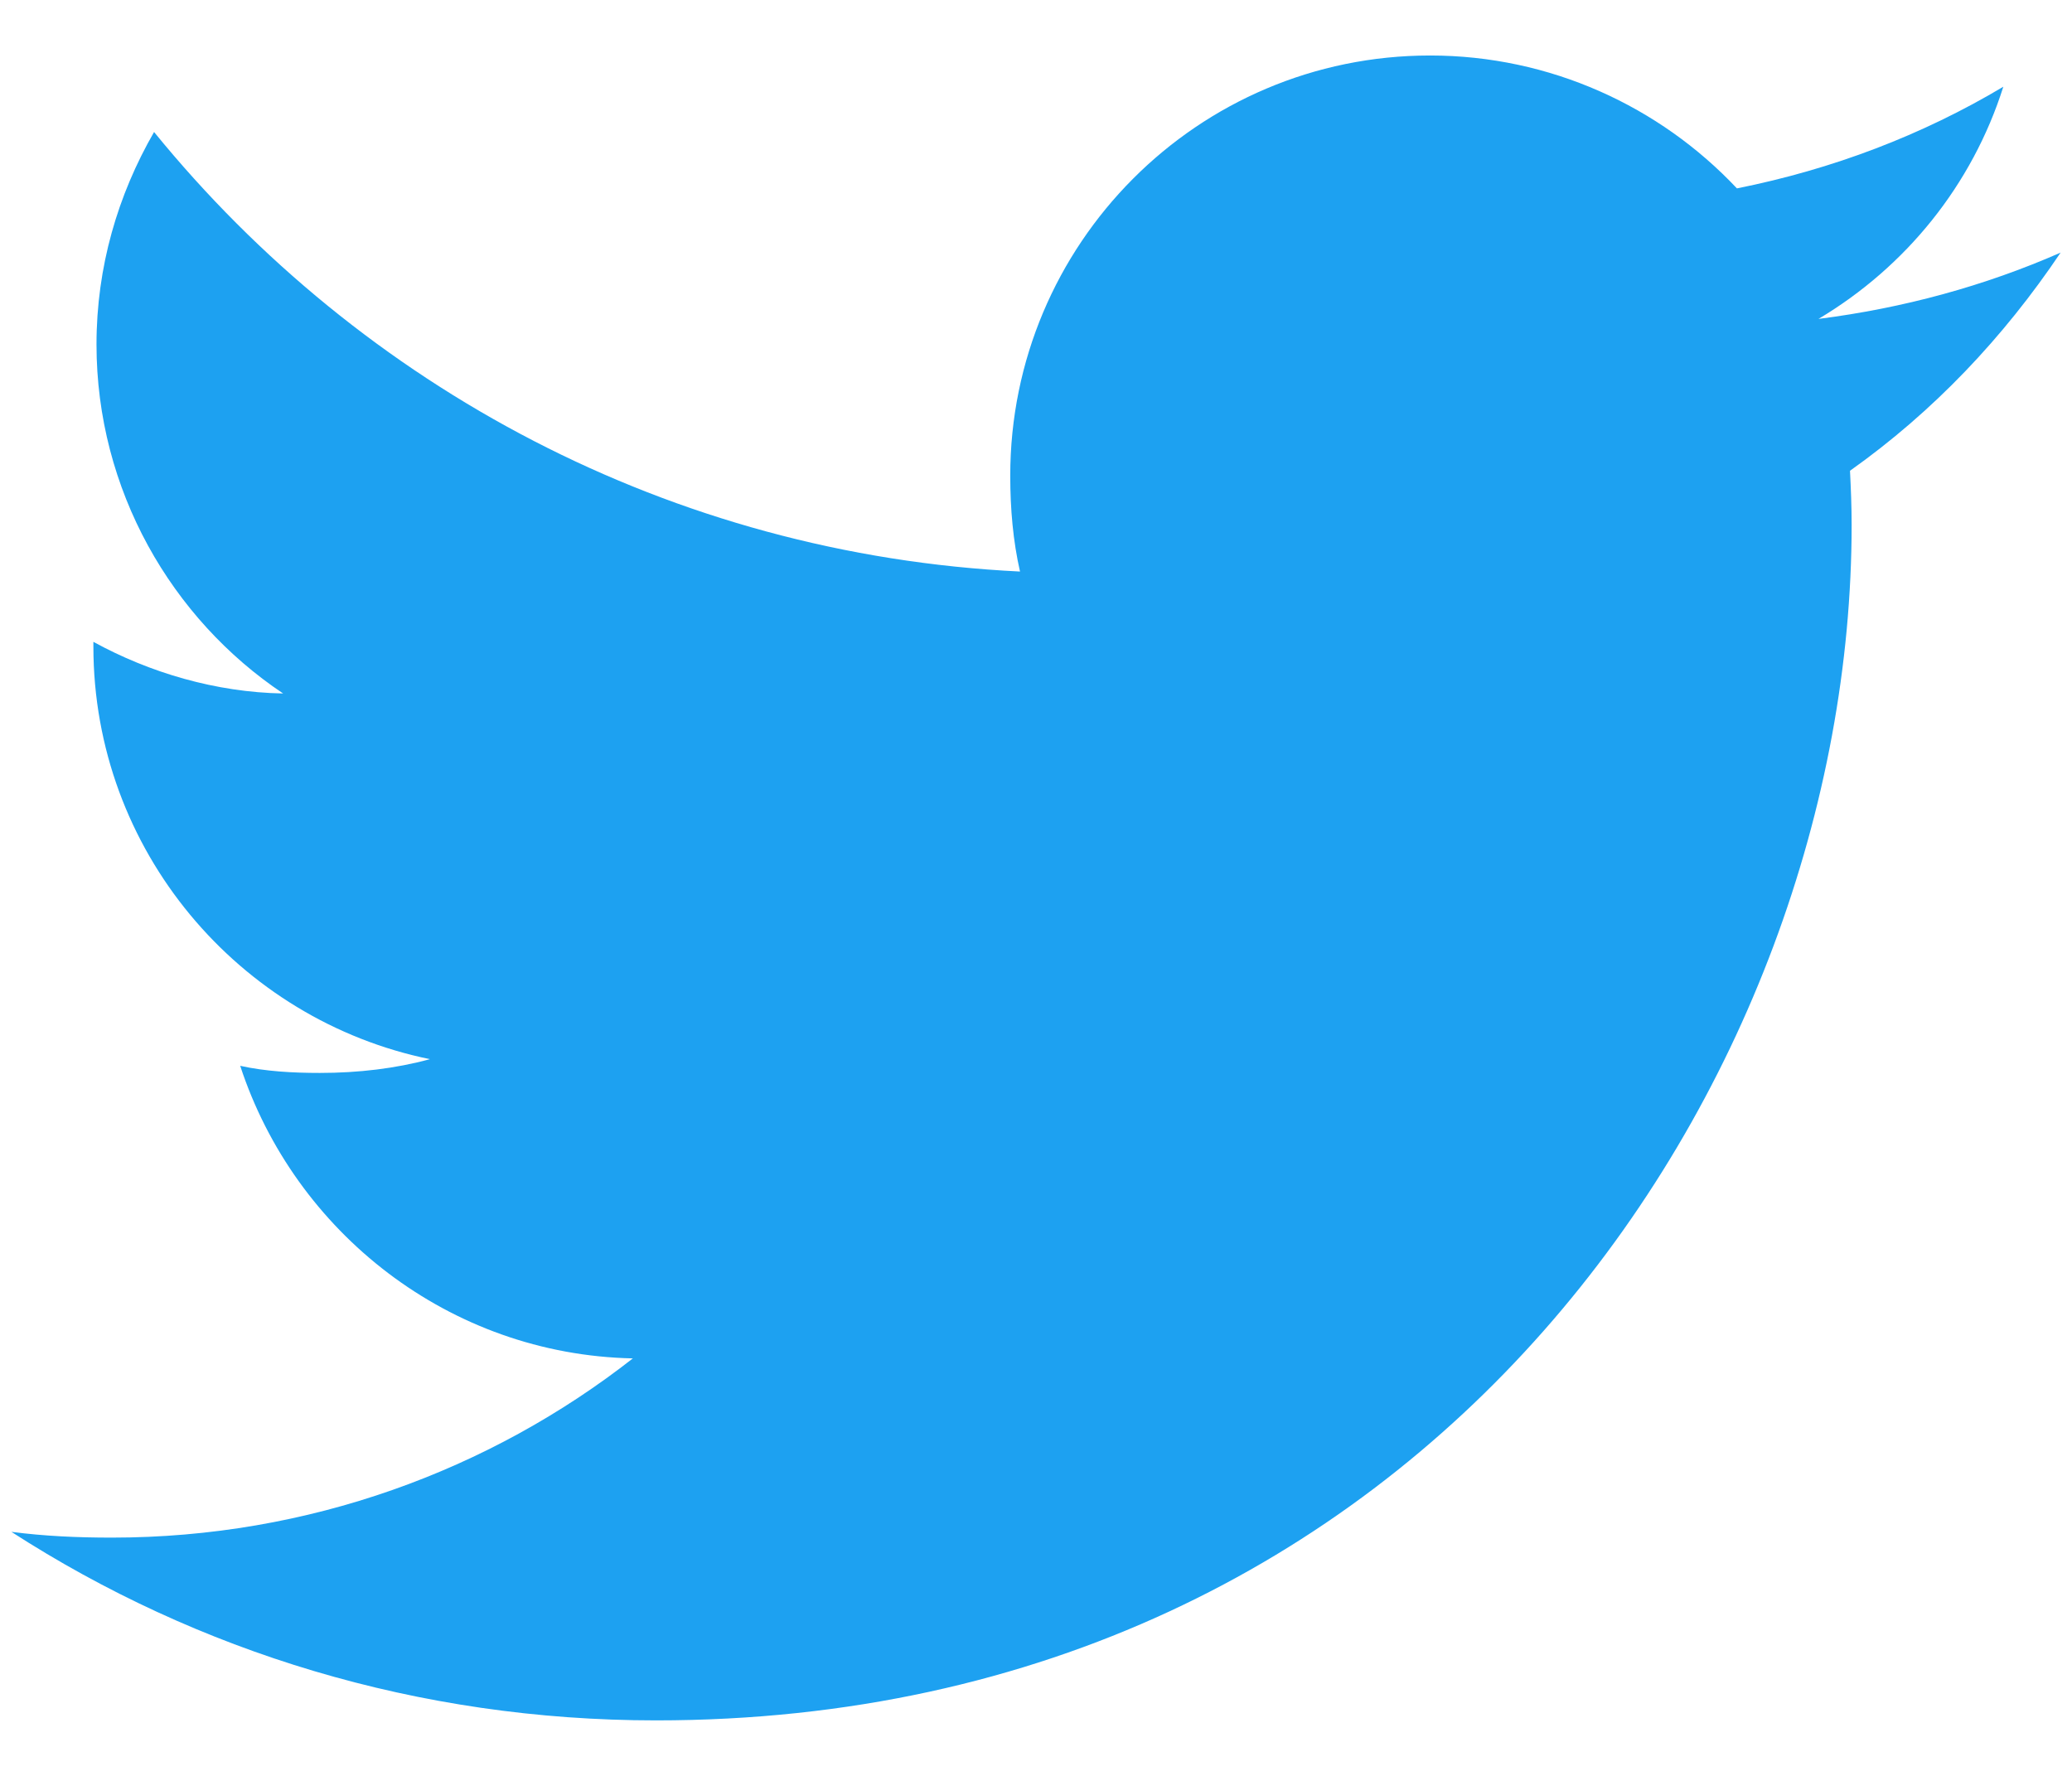 <svg width="14" height="12" viewBox="0 0 14 12" fill="none" xmlns="http://www.w3.org/2000/svg">
<path d="M13.923 1.707C13.408 1.933 12.86 2.082 12.287 2.155C12.876 1.804 13.325 1.252 13.536 0.586C12.988 0.913 12.382 1.144 11.736 1.273C11.215 0.719 10.473 0.375 9.663 0.375C8.091 0.375 6.826 1.651 6.826 3.214C6.826 3.439 6.845 3.656 6.892 3.862C4.532 3.747 2.444 2.615 1.041 0.892C0.796 1.317 0.652 1.804 0.652 2.327C0.652 3.31 1.159 4.182 1.913 4.686C1.457 4.678 1.01 4.545 0.631 4.337C0.631 4.345 0.631 4.357 0.631 4.368C0.631 5.747 1.615 6.893 2.905 7.157C2.674 7.22 2.422 7.25 2.161 7.25C1.979 7.25 1.796 7.24 1.623 7.202C1.991 8.326 3.035 9.153 4.276 9.179C3.31 9.935 2.084 10.39 0.756 10.39C0.523 10.39 0.3 10.38 0.077 10.351C1.334 11.162 2.825 11.625 4.432 11.625C9.655 11.625 12.511 7.298 12.511 3.547C12.511 3.422 12.506 3.301 12.5 3.181C13.064 2.781 13.537 2.281 13.923 1.707Z" fill="#1DA1F1"/>
</svg>
